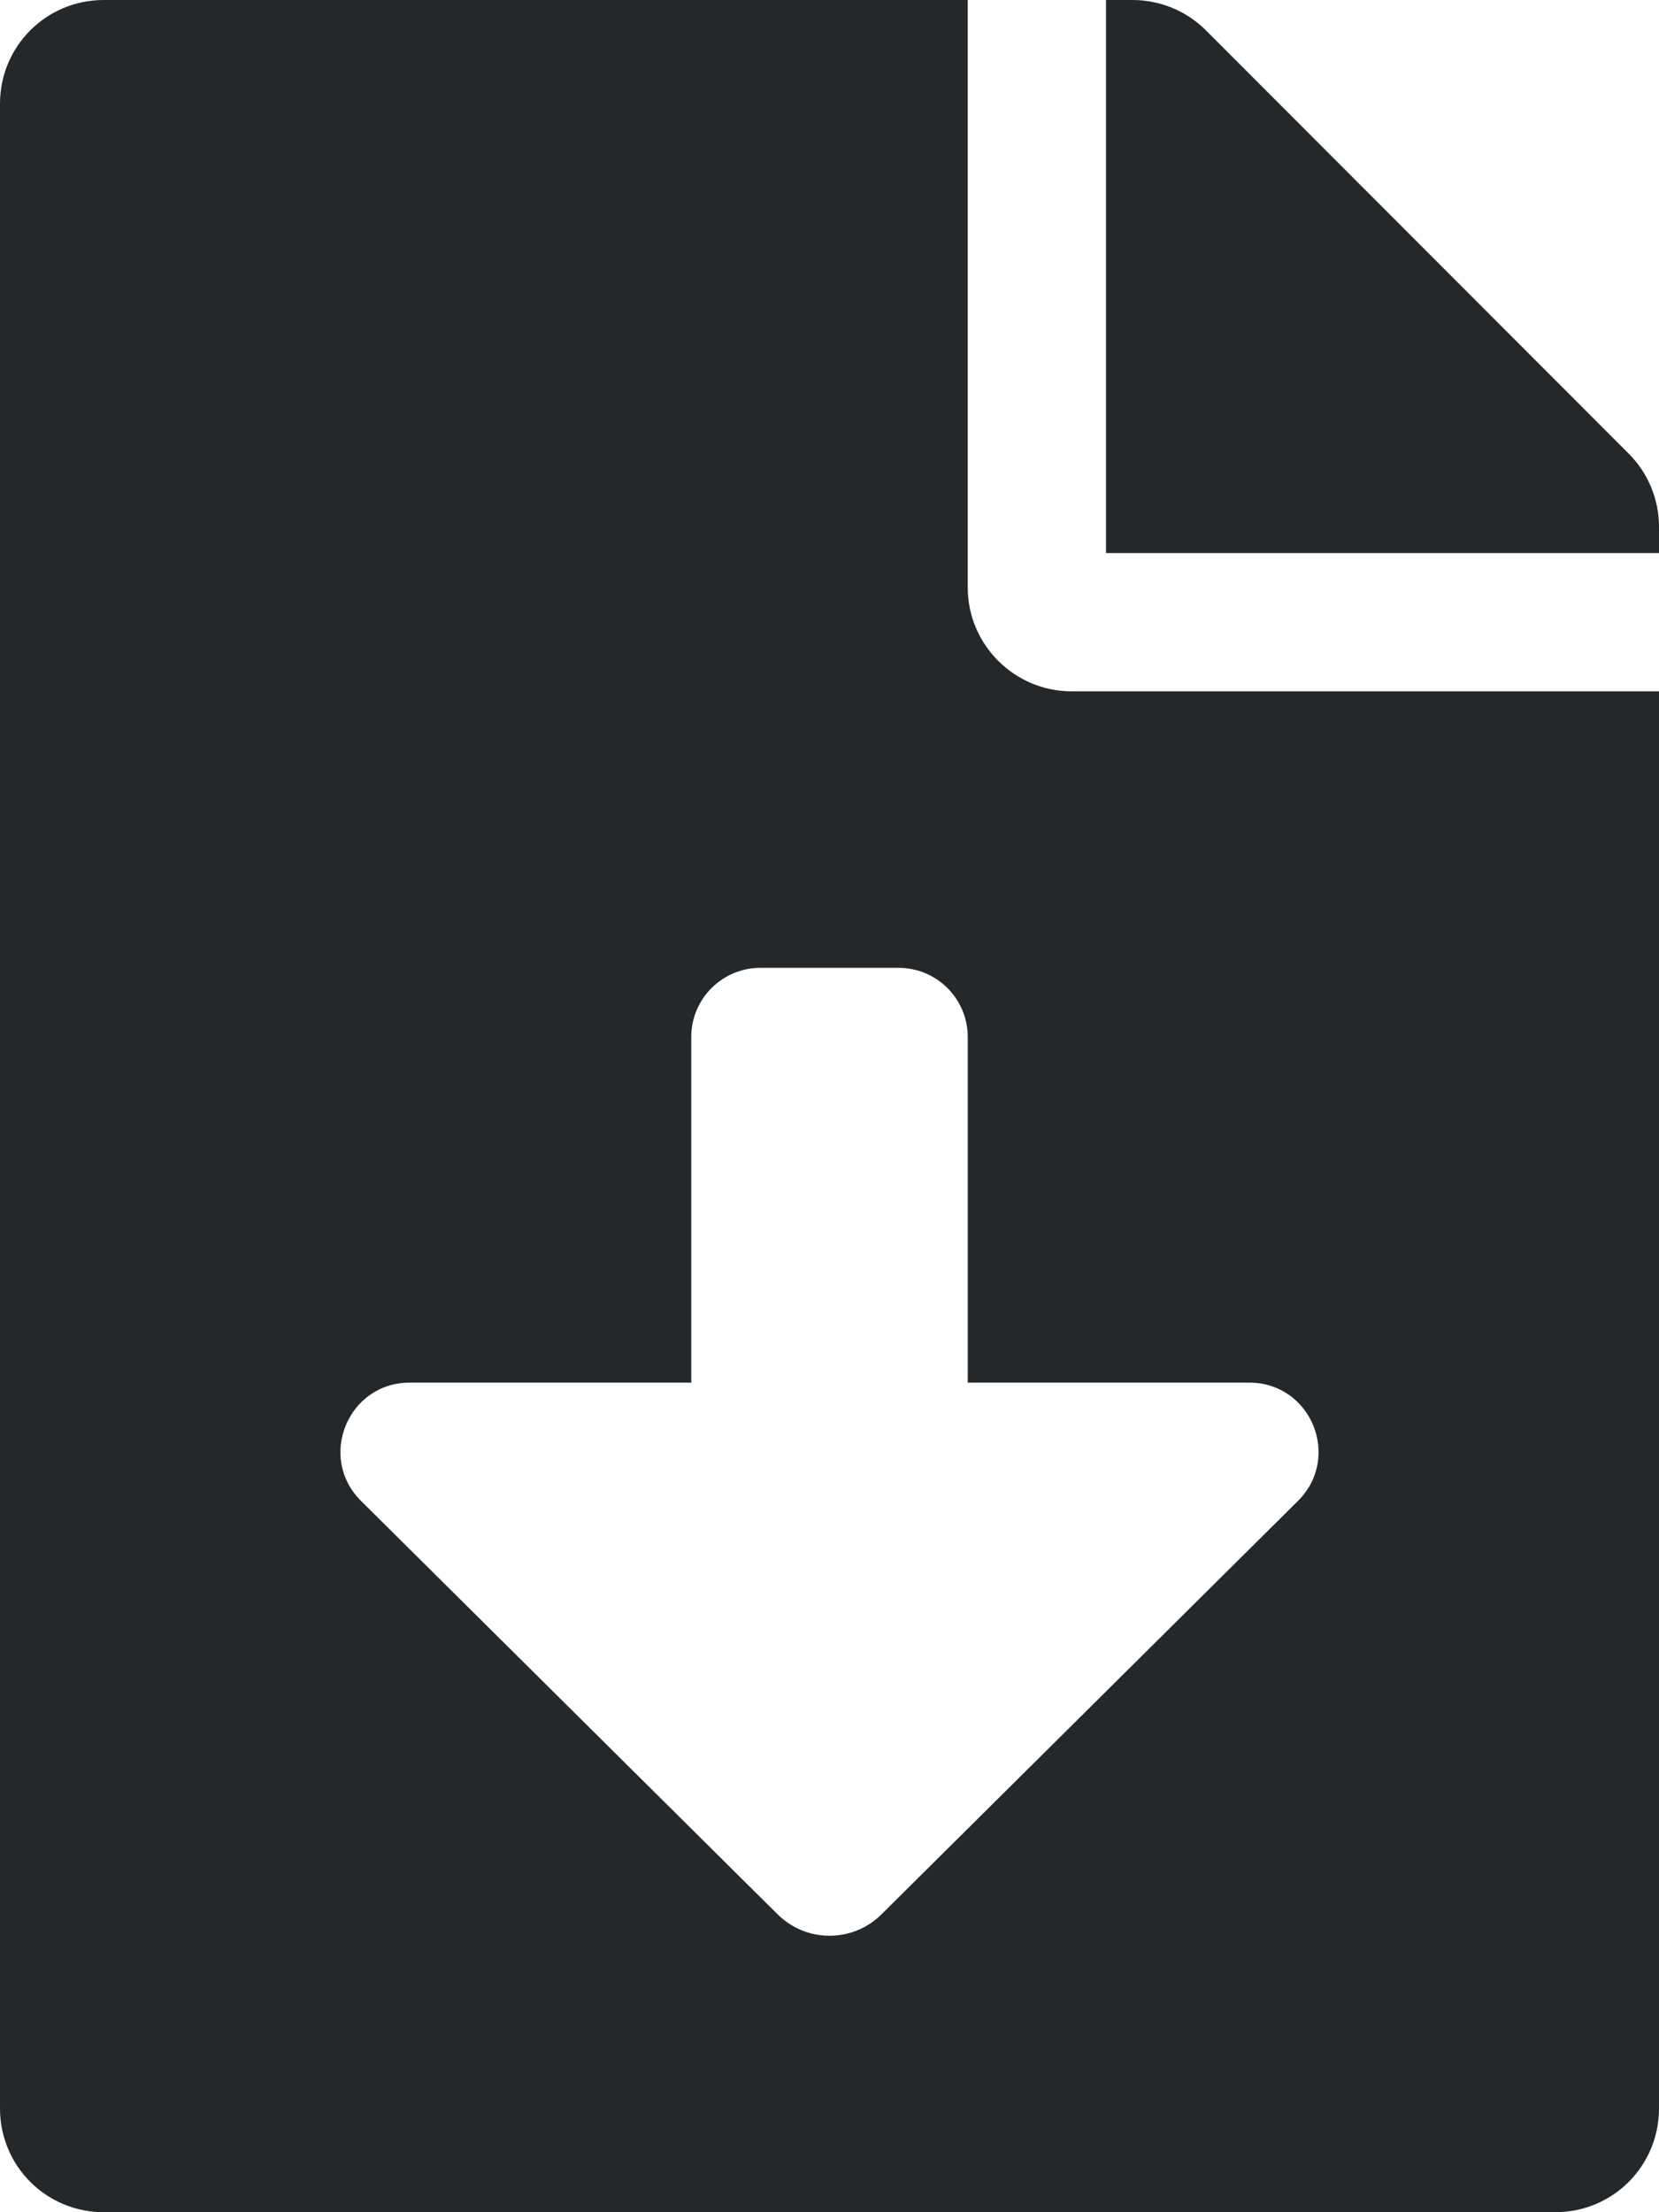 <svg width="15" height="20" viewBox="0 0 15 20" fill="none" xmlns="http://www.w3.org/2000/svg">
<path d="M8.75 5.312V0H0.938C0.418 0 0 0.418 0 0.938V19.062C0 19.582 0.418 20 0.938 20H14.062C14.582 20 15 19.582 15 19.062V6.25H9.688C9.172 6.25 8.75 5.828 8.75 5.312ZM11.736 13.569L7.97 17.307C7.71 17.565 7.291 17.565 7.031 17.307L3.264 13.569C2.868 13.175 3.146 12.5 3.704 12.5H6.25V9.375C6.25 9.03 6.53 8.75 6.875 8.75H8.125C8.47 8.75 8.75 9.03 8.75 9.375V12.5H11.296C11.854 12.5 12.132 13.175 11.736 13.569ZM14.727 4.102L10.902 0.273C10.727 0.098 10.488 0 10.238 0H10V5H15V4.762C15 4.516 14.902 4.277 14.727 4.102Z" fill="#25282A"/>
</svg>
